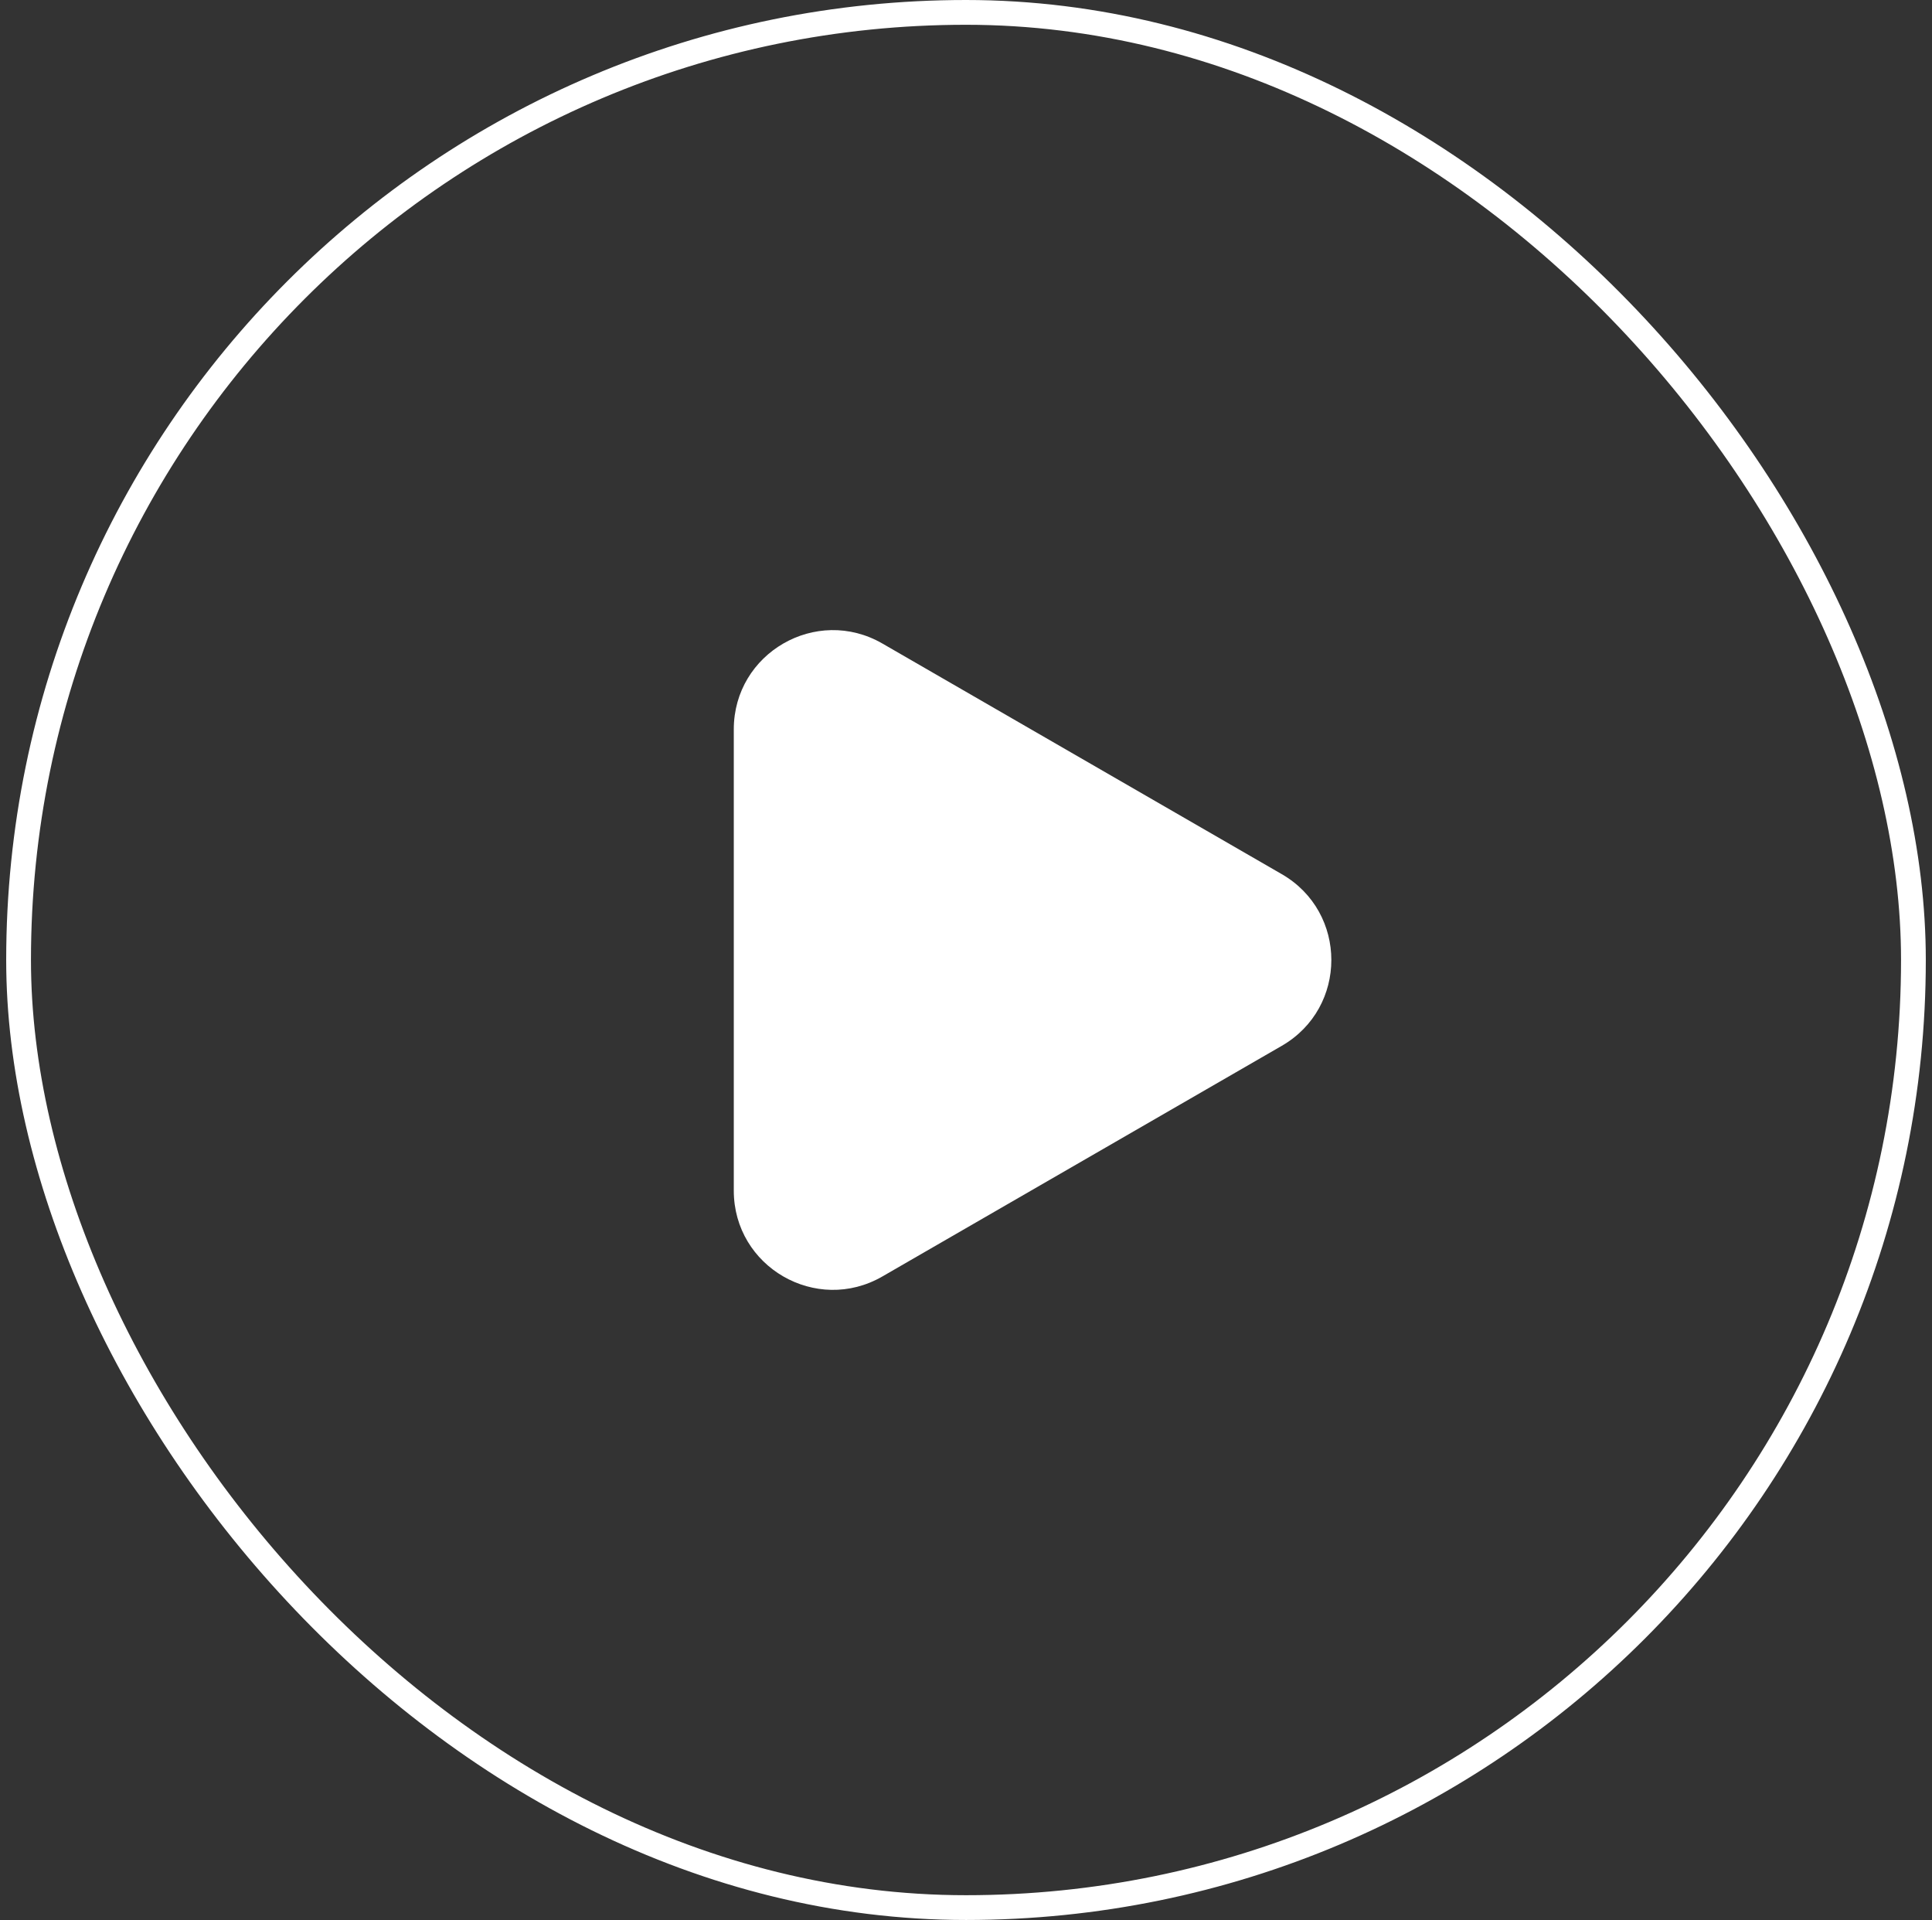<svg width="156" height="155" viewBox="0 0 156 155" fill="none" xmlns="http://www.w3.org/2000/svg">
<rect x="0" y="0" width="156" height="155" fill="#333333" stroke="none"/>
<rect x="1.5" y="1" width="153" height="153" rx="76.5" stroke="white" stroke-width="2"/>
<path d="M103.5 70.572C108.833 73.651 108.833 81.349 103.5 84.428L71.25 103.048C65.917 106.127 59.25 102.278 59.25 96.12L59.25 58.88C59.25 52.722 65.917 48.873 71.25 51.952L103.5 70.572Z" fill="white"/>
</svg>
